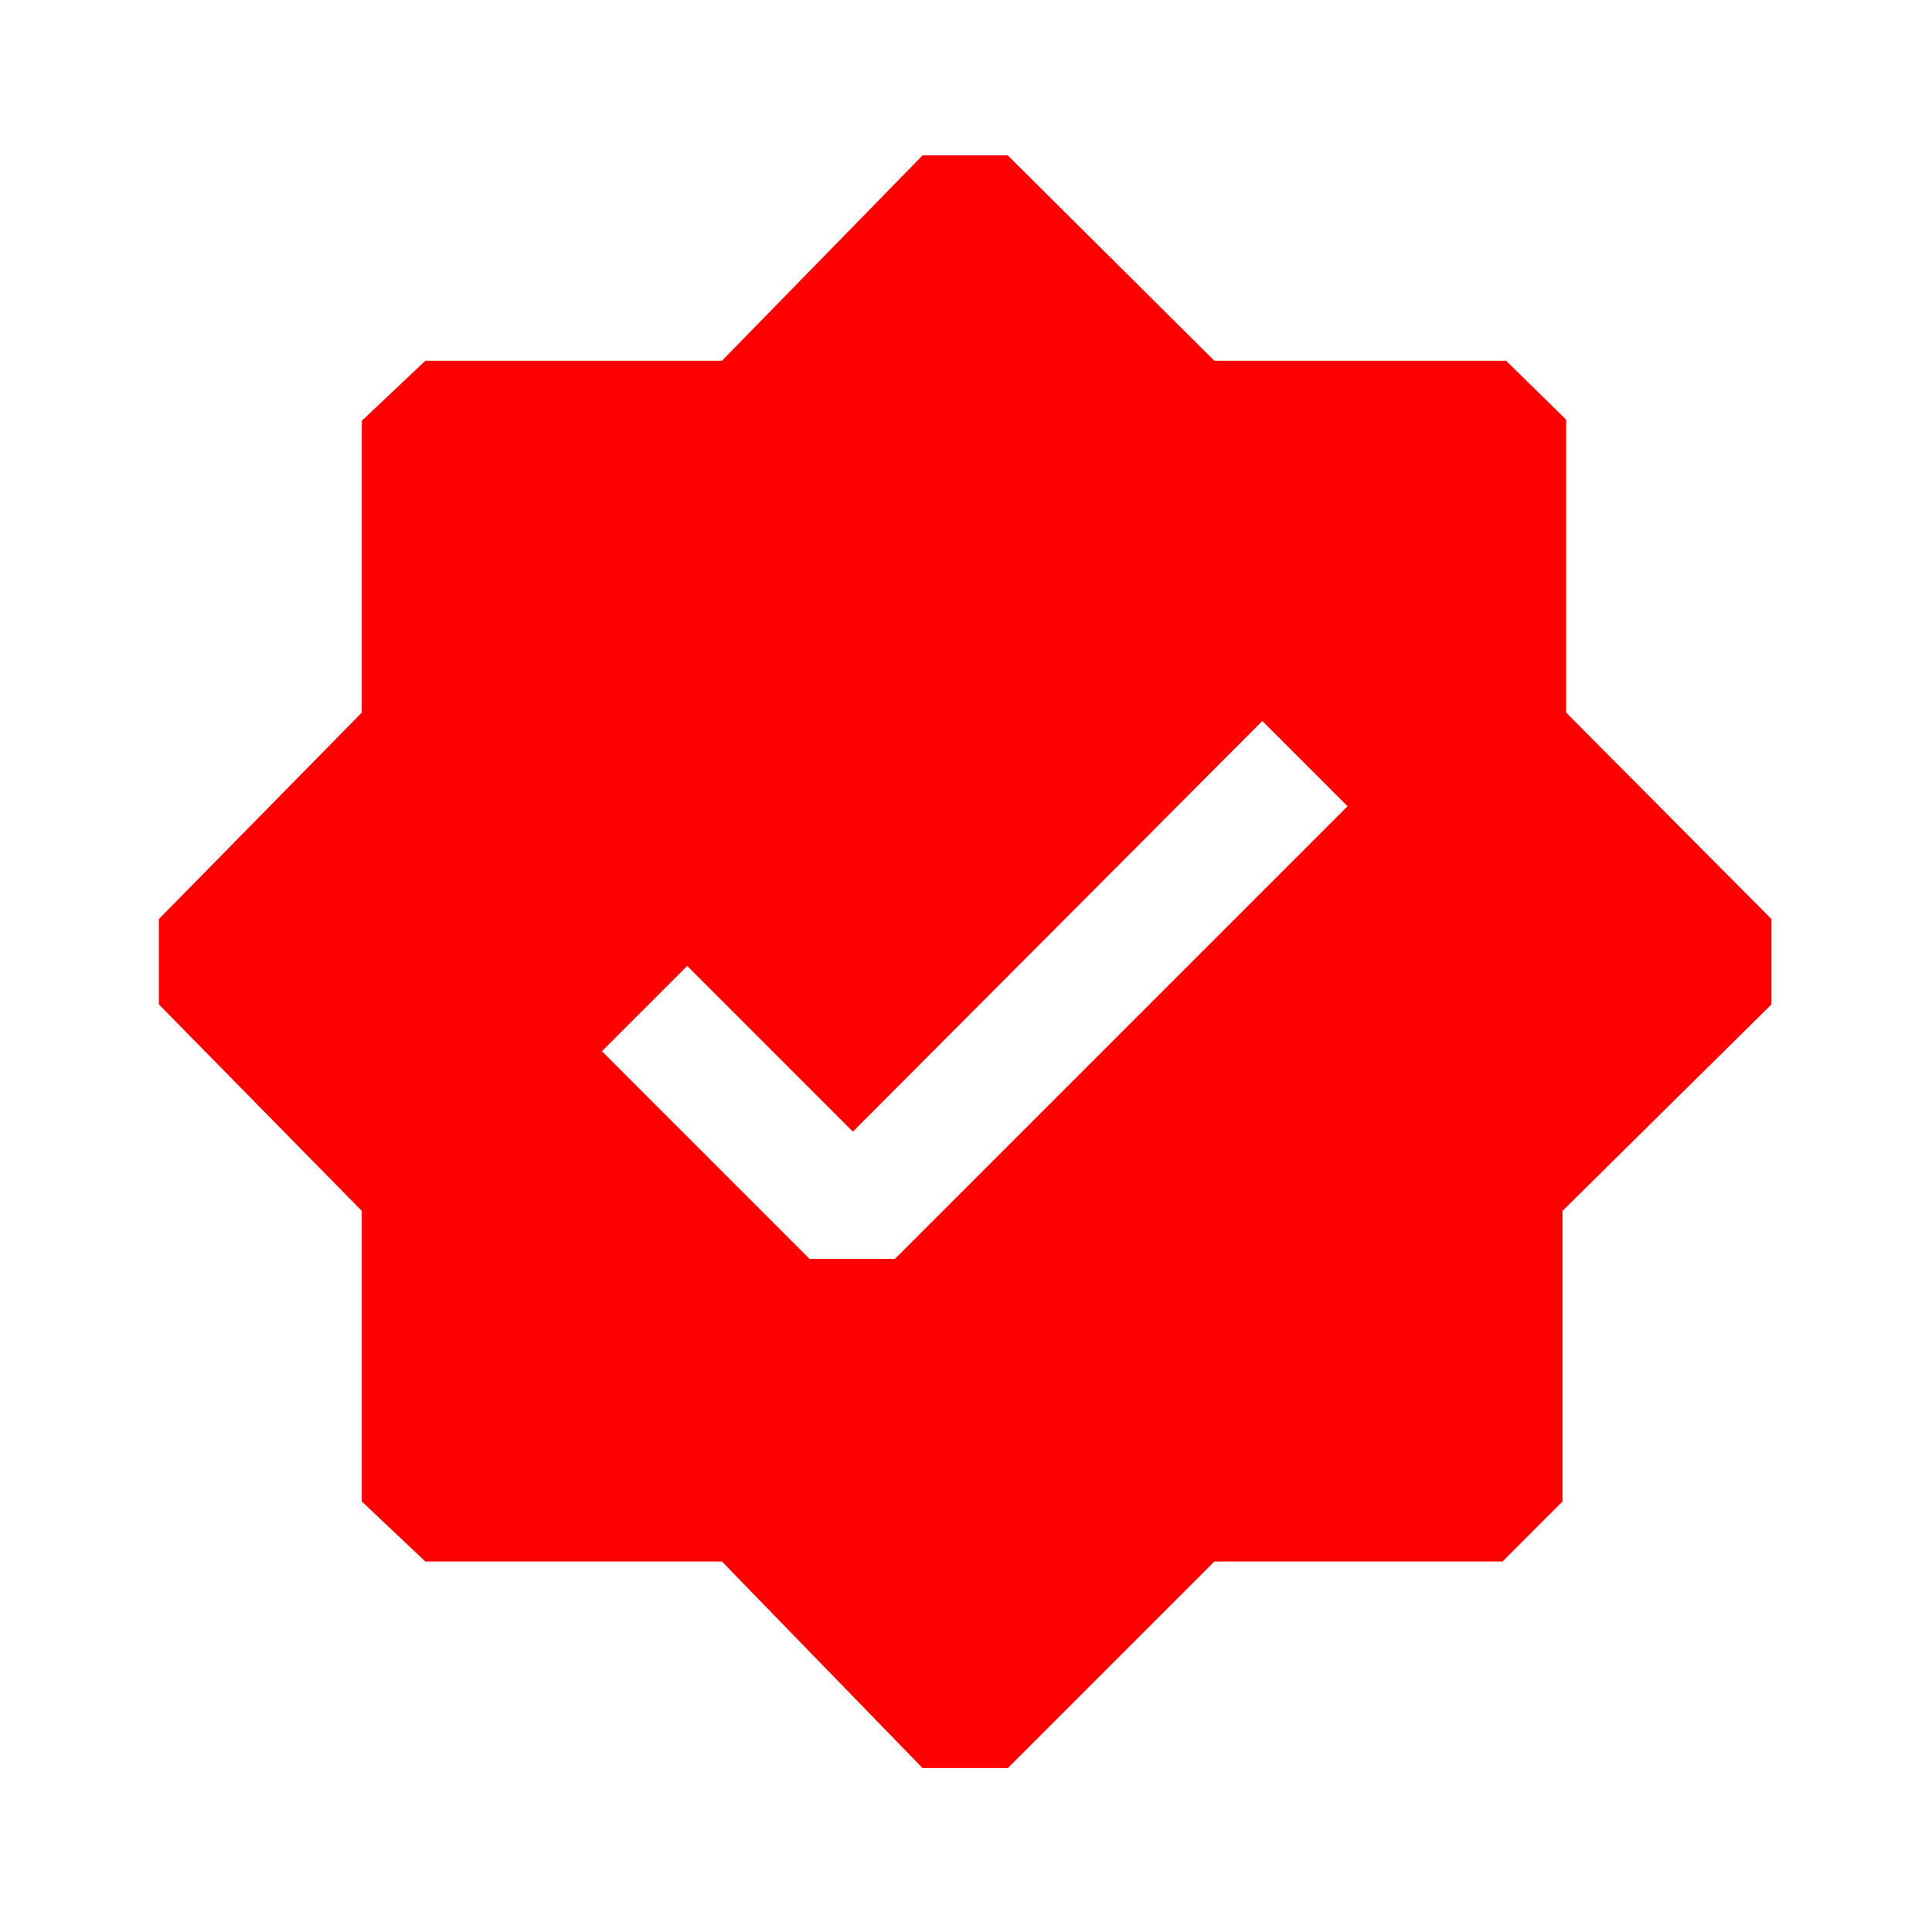 <?xml version="1.0" encoding="UTF-8"?>
<svg xmlns="http://www.w3.org/2000/svg" width="32" height="32" viewBox="0 0 32 32" fill="none">
  <path d="M16.692 29.285H15.28L11.958 25.864H7.046L5.992 24.869V20.056L2.631 16.636V15.223L5.992 11.803V6.97L7.046 5.975H11.958L15.28 2.574H16.692L20.113 5.975H24.945L25.94 6.95V11.803L29.341 15.223V16.636L25.88 20.056V24.869L24.886 25.864H20.113L16.692 29.285ZM13.41 20.852H14.822L22.32 13.354L20.908 11.942L14.126 18.744L11.382 15.999L9.97 17.411L13.41 20.852Z" fill="#FF0000"></path>
</svg>

